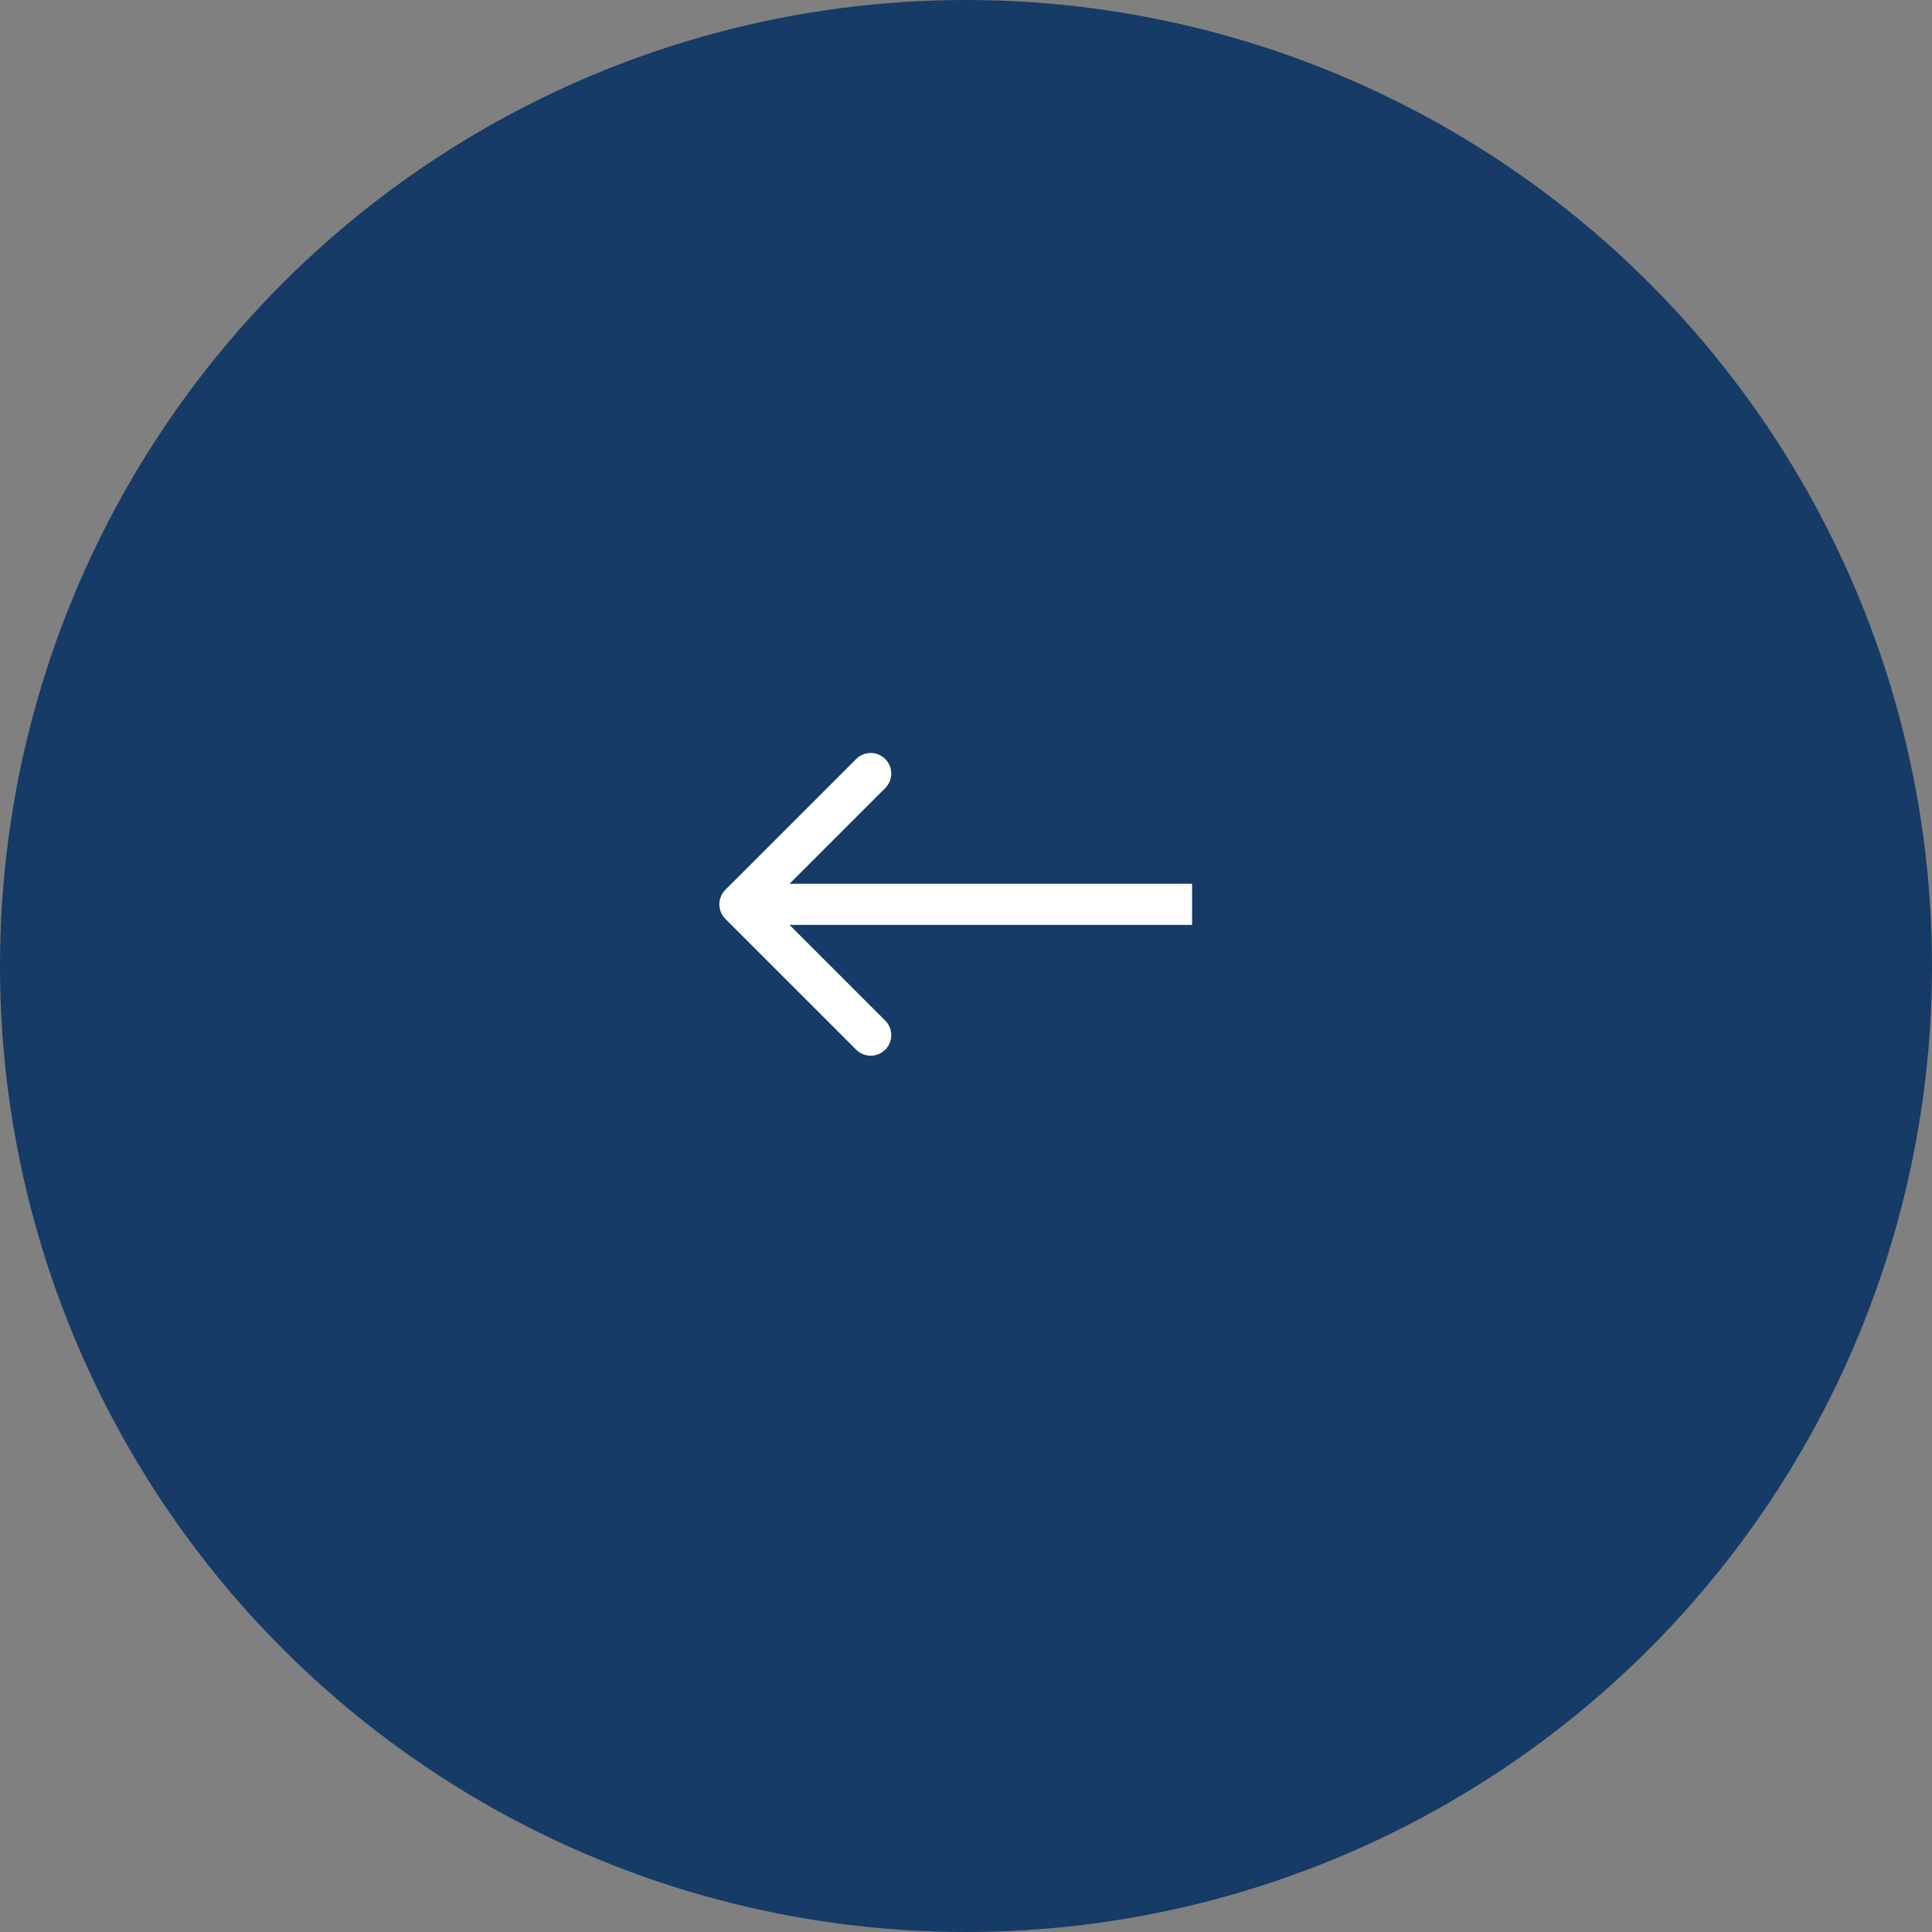 <svg width="47" height="47" viewBox="0 0 47 47" fill="none" xmlns="http://www.w3.org/2000/svg">
<rect x="0" y="0" width="47" height="47" fill="#808080" stroke="none"/>
<circle cx="23.5" cy="23.5" r="23.5" transform="rotate(-180 23.5 23.5)" fill="#153B66"/>
<path d="M17.646 21.646C17.451 21.842 17.451 22.158 17.646 22.354L20.828 25.535C21.024 25.731 21.34 25.731 21.535 25.535C21.731 25.34 21.731 25.024 21.535 24.828L18.707 22L21.535 19.172C21.731 18.976 21.731 18.66 21.535 18.465C21.34 18.269 21.024 18.269 20.828 18.465L17.646 21.646ZM29 21.5L18 21.5L18 22.5L29 22.5L29 21.5Z" fill="white"/>
</svg>
